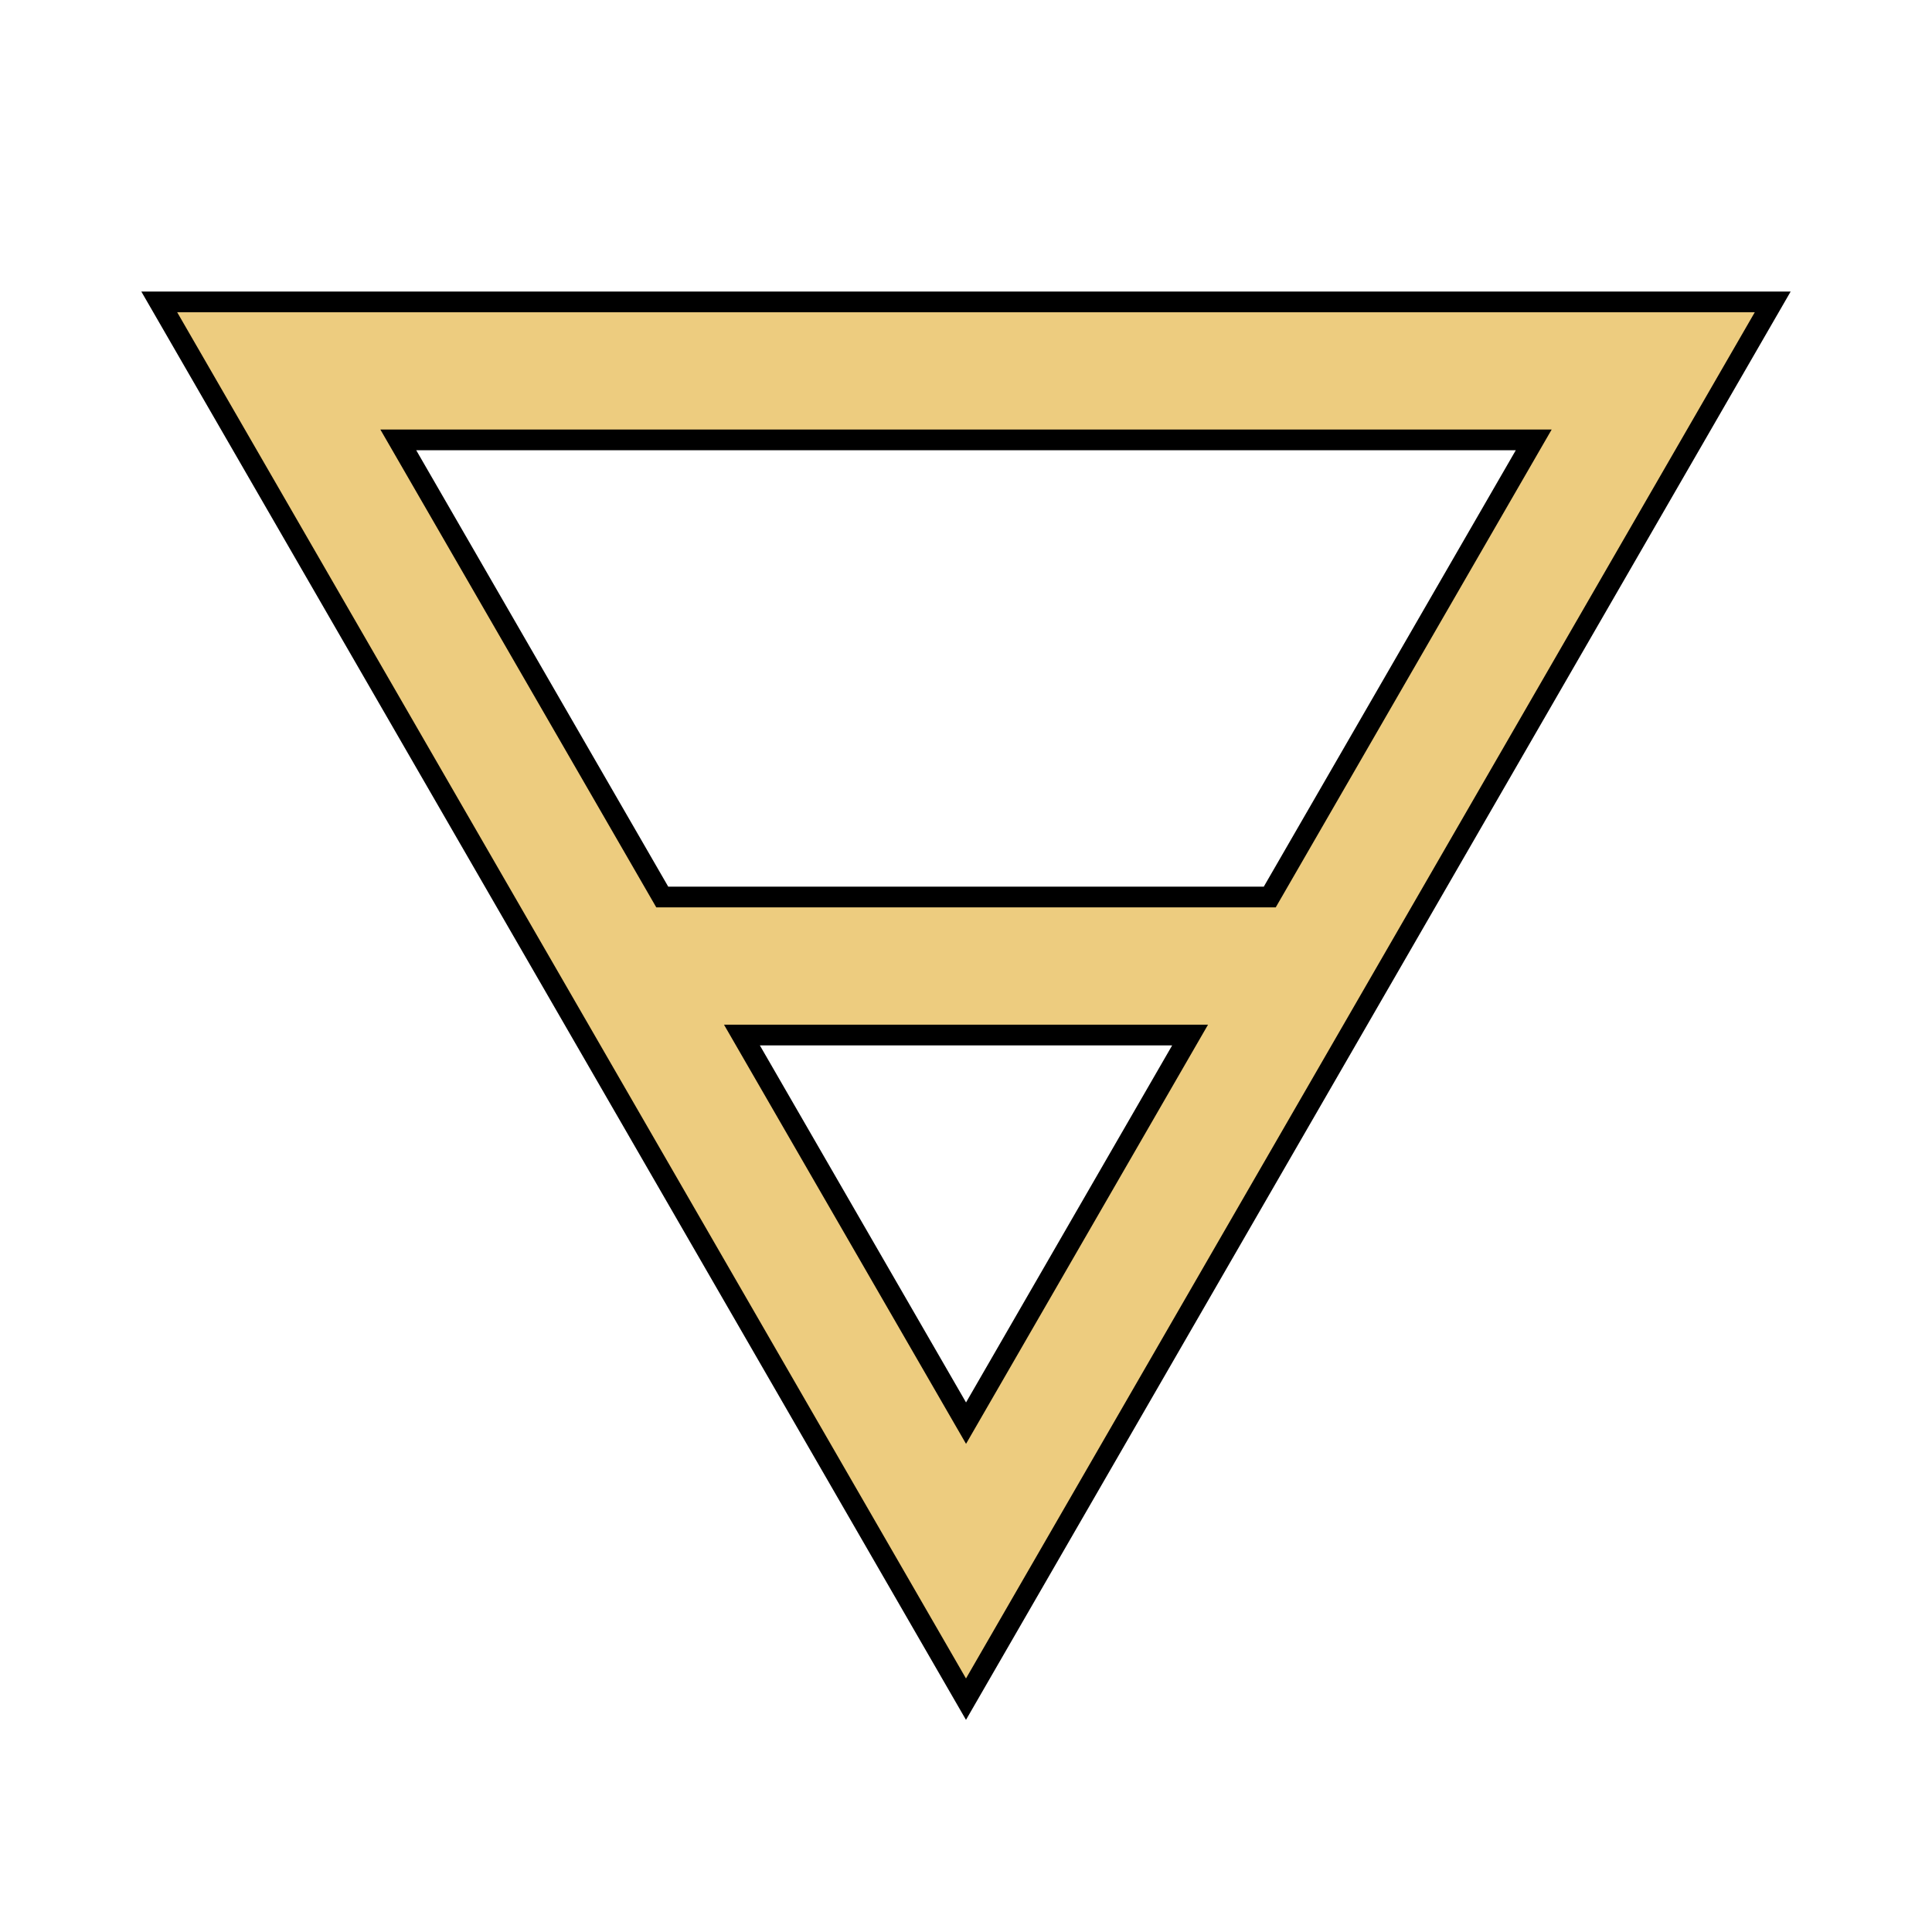 <?xml version="1.0" encoding="UTF-8" standalone="no"?>
<!-- Created with Inkscape (http://www.inkscape.org/) -->

<svg
   width="74.083mm"
   height="74.083mm"
   viewBox="0 0 74.083 74.083"
   version="1.1"
   id="svg53122"
   inkscape:version="1.1.1 (3bf5ae0d25, 2021-09-20)"
   sodipodi:docname="Symbol_Earth.svg"
   xmlns:inkscape="http://www.inkscape.org/namespaces/inkscape"
   xmlns:sodipodi="http://sodipodi.sourceforge.net/DTD/sodipodi-0.dtd"
   xmlns="http://www.w3.org/2000/svg"
   xmlns:svg="http://www.w3.org/2000/svg">
  <sodipodi:namedview
     id="namedview53124"
     pagecolor="#ffffff"
     bordercolor="#666666"
     borderopacity="1.0"
     inkscape:pageshadow="2"
     inkscape:pageopacity="0.0"
     inkscape:pagecheckerboard="0"
     inkscape:document-units="mm"
     showgrid="false"
     fit-margin-top="0"
     fit-margin-left="0"
     fit-margin-right="0"
     fit-margin-bottom="0"
     inkscape:zoom="0.38217593"
     inkscape:cx="-279.97577"
     inkscape:cy="202.78619"
     inkscape:window-width="1920"
     inkscape:window-height="1017"
     inkscape:window-x="-8"
     inkscape:window-y="-8"
     inkscape:window-maximized="1"
     inkscape:current-layer="layer1" />
  <defs
     id="defs53119" />
  <g
     inkscape:label="Warstwa 1"
     inkscape:groupmode="layer"
     id="layer1"
     transform="translate(94.503,-142.266)">
    <g
       id="g189814-3-8"
       style="display:inline;stroke-width:0.794;stroke-miterlimit:4;stroke-dasharray:none"
       transform="matrix(1,0,0,-1,-94.503,208.743)">
      <path
         id="path48578-5-3-4"
         style="display:inline;fill:none;stroke:#edcc7f;stroke-width:5.292;stroke-linecap:butt;stroke-linejoin:miter;stroke-miterlimit:4;stroke-dasharray:none;stroke-opacity:1"
         d="M 50.217,29.435 H 23.866 M 37.042,6.615 63.393,52.255 H 10.691 Z"
         sodipodi:nodetypes="cccccc" />
      <path
         style="color:#000000;fill:none;stroke:#000000;stroke-width:0.794;stroke-miterlimit:4;stroke-dasharray:none"
         d="M 37.041,1.322 6.107,54.9 H 67.975 Z m 0.002,10.584 8.592,14.883 H 28.449 Z M 25.395,32.08 H 48.689 L 58.811,49.609 H 15.273 Z"
         id="use189515-0-3"
         sodipodi:nodetypes="ccccccccccccc" />
    </g>
  </g>
</svg>
